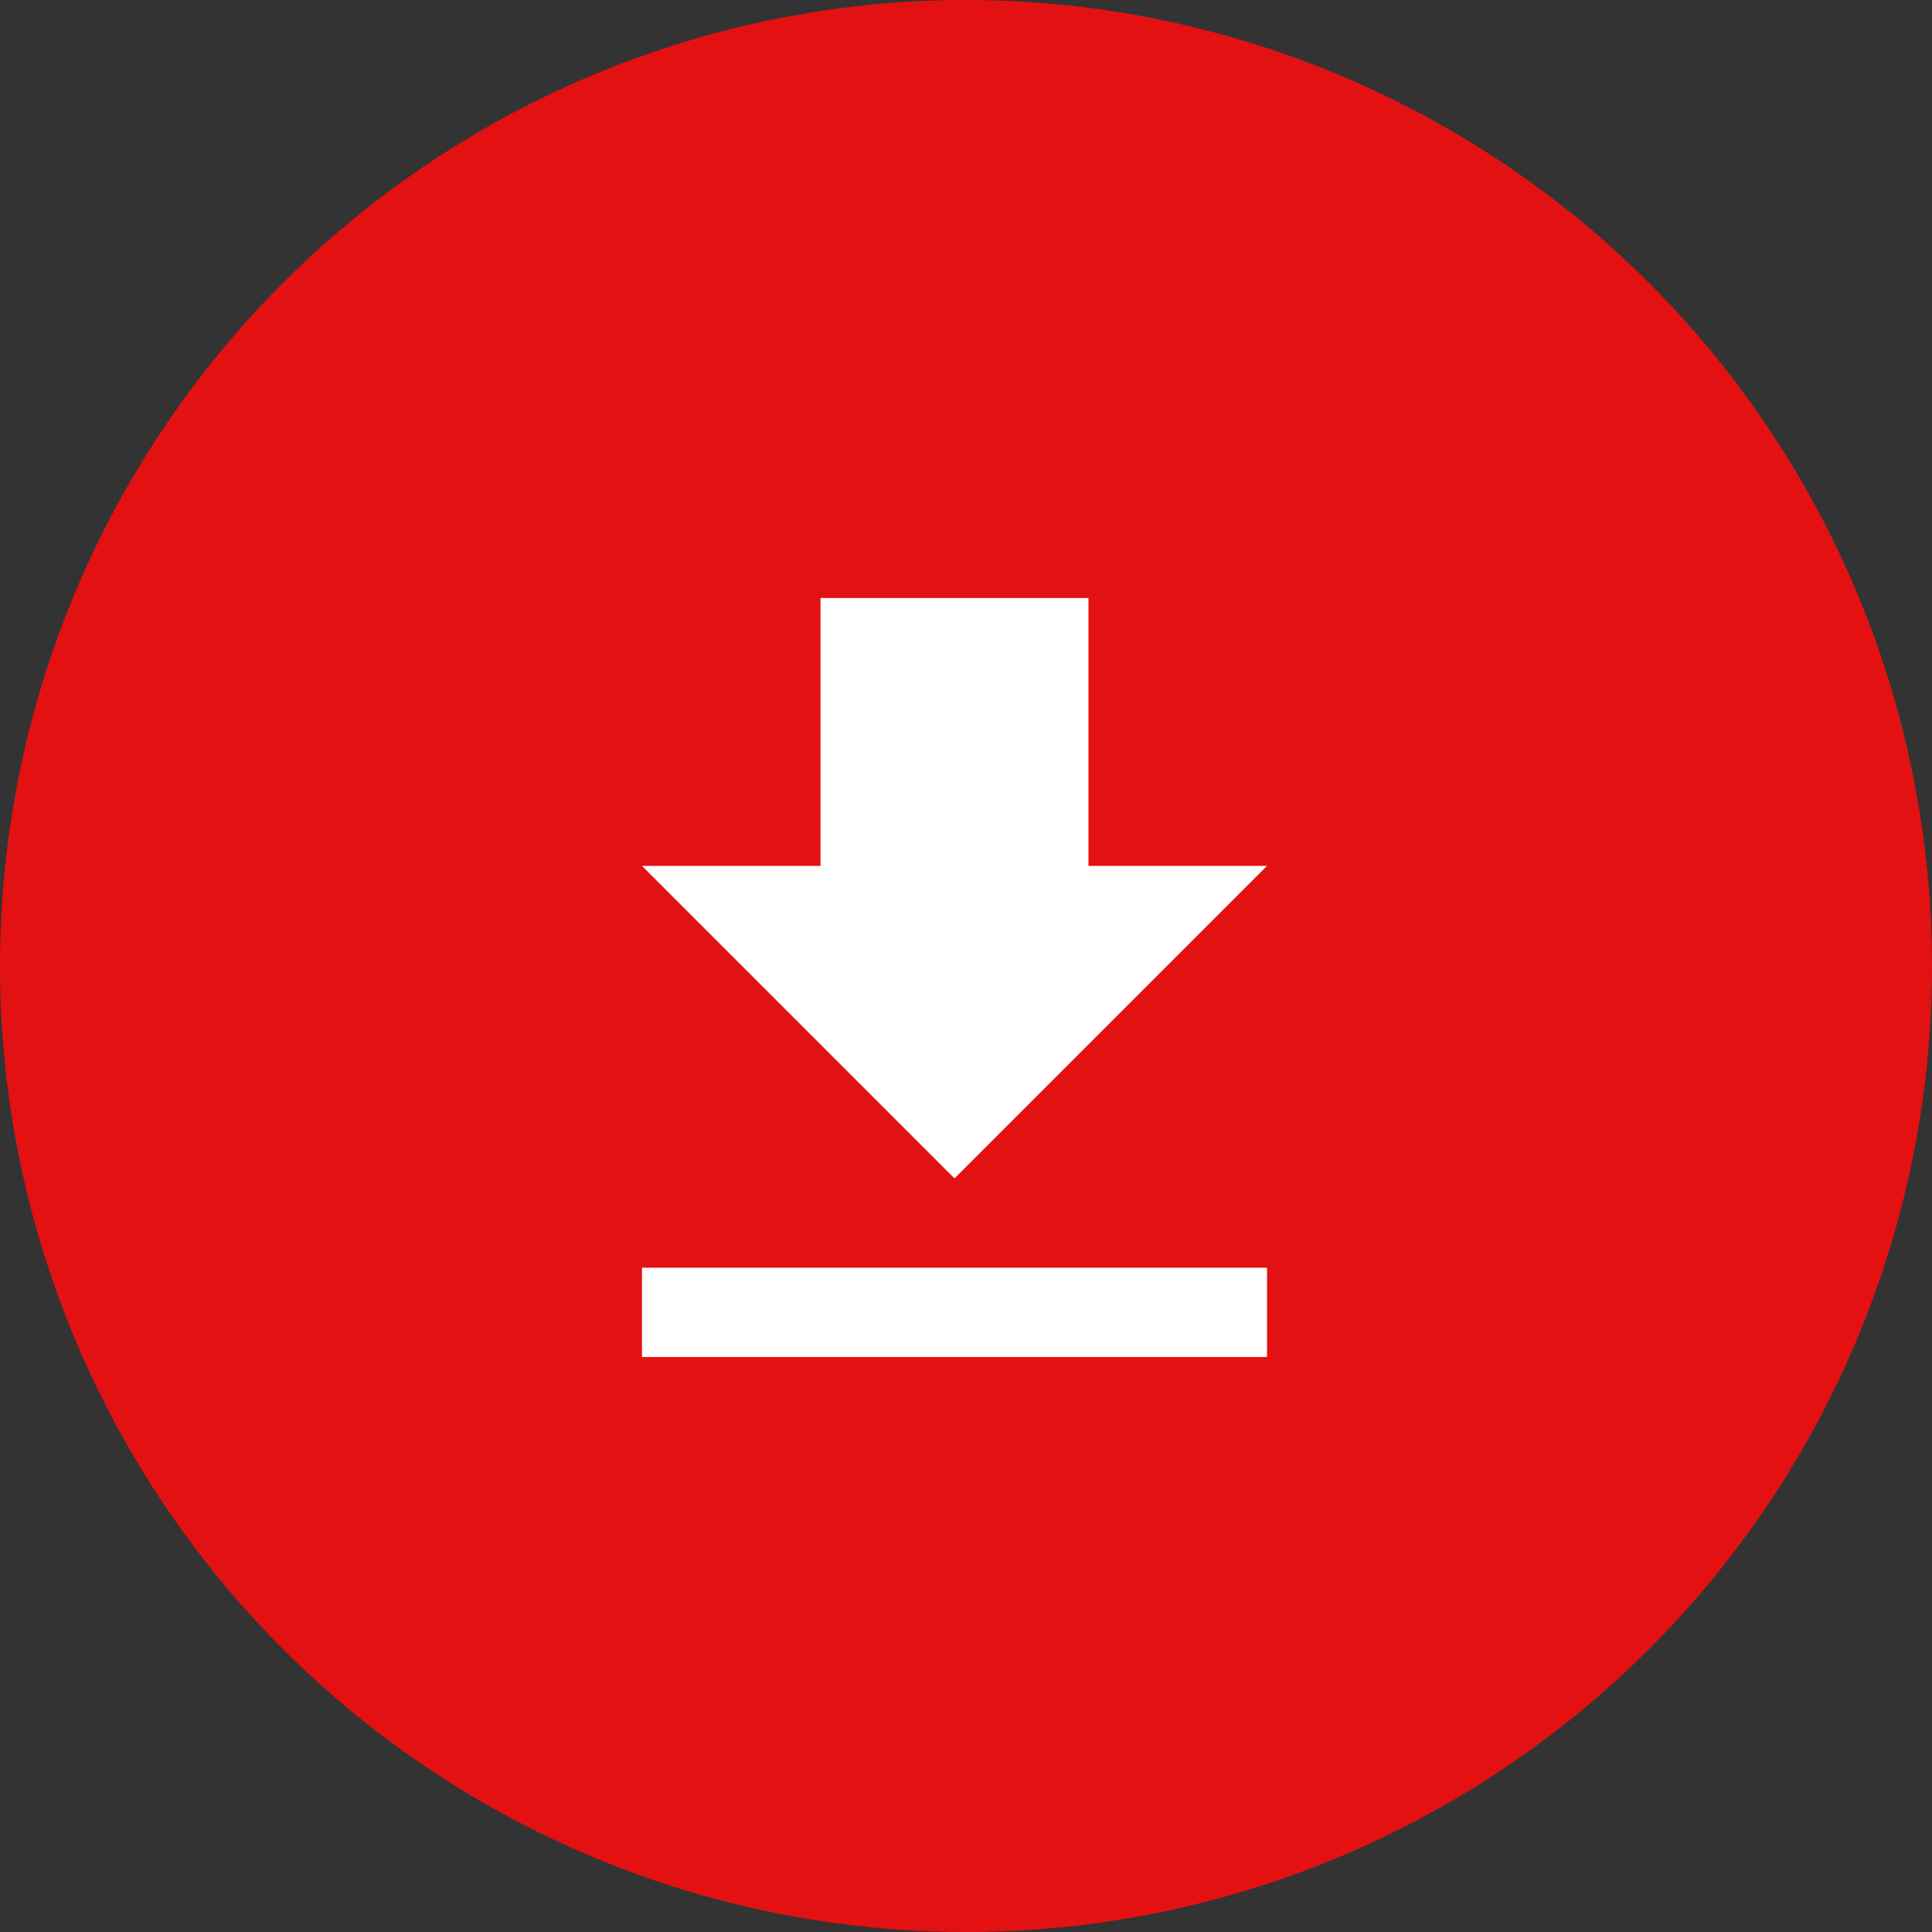 <svg width="84" height="84" viewBox="0 0 84 84" fill="none" xmlns="http://www.w3.org/2000/svg">
<rect x="0" y="0" width="84" height="84" fill="#333333" stroke="none"/>
<circle cx="42" cy="42" r="42" fill="#E31112"/>
<path d="M55.088 37.647H47.324V26H35.676V37.647H27.912L41.5 51.235L55.088 37.647Z" fill="white"/>
<path d="M55.088 55.118H27.912V59H55.088V55.118Z" fill="white"/>
</svg>
